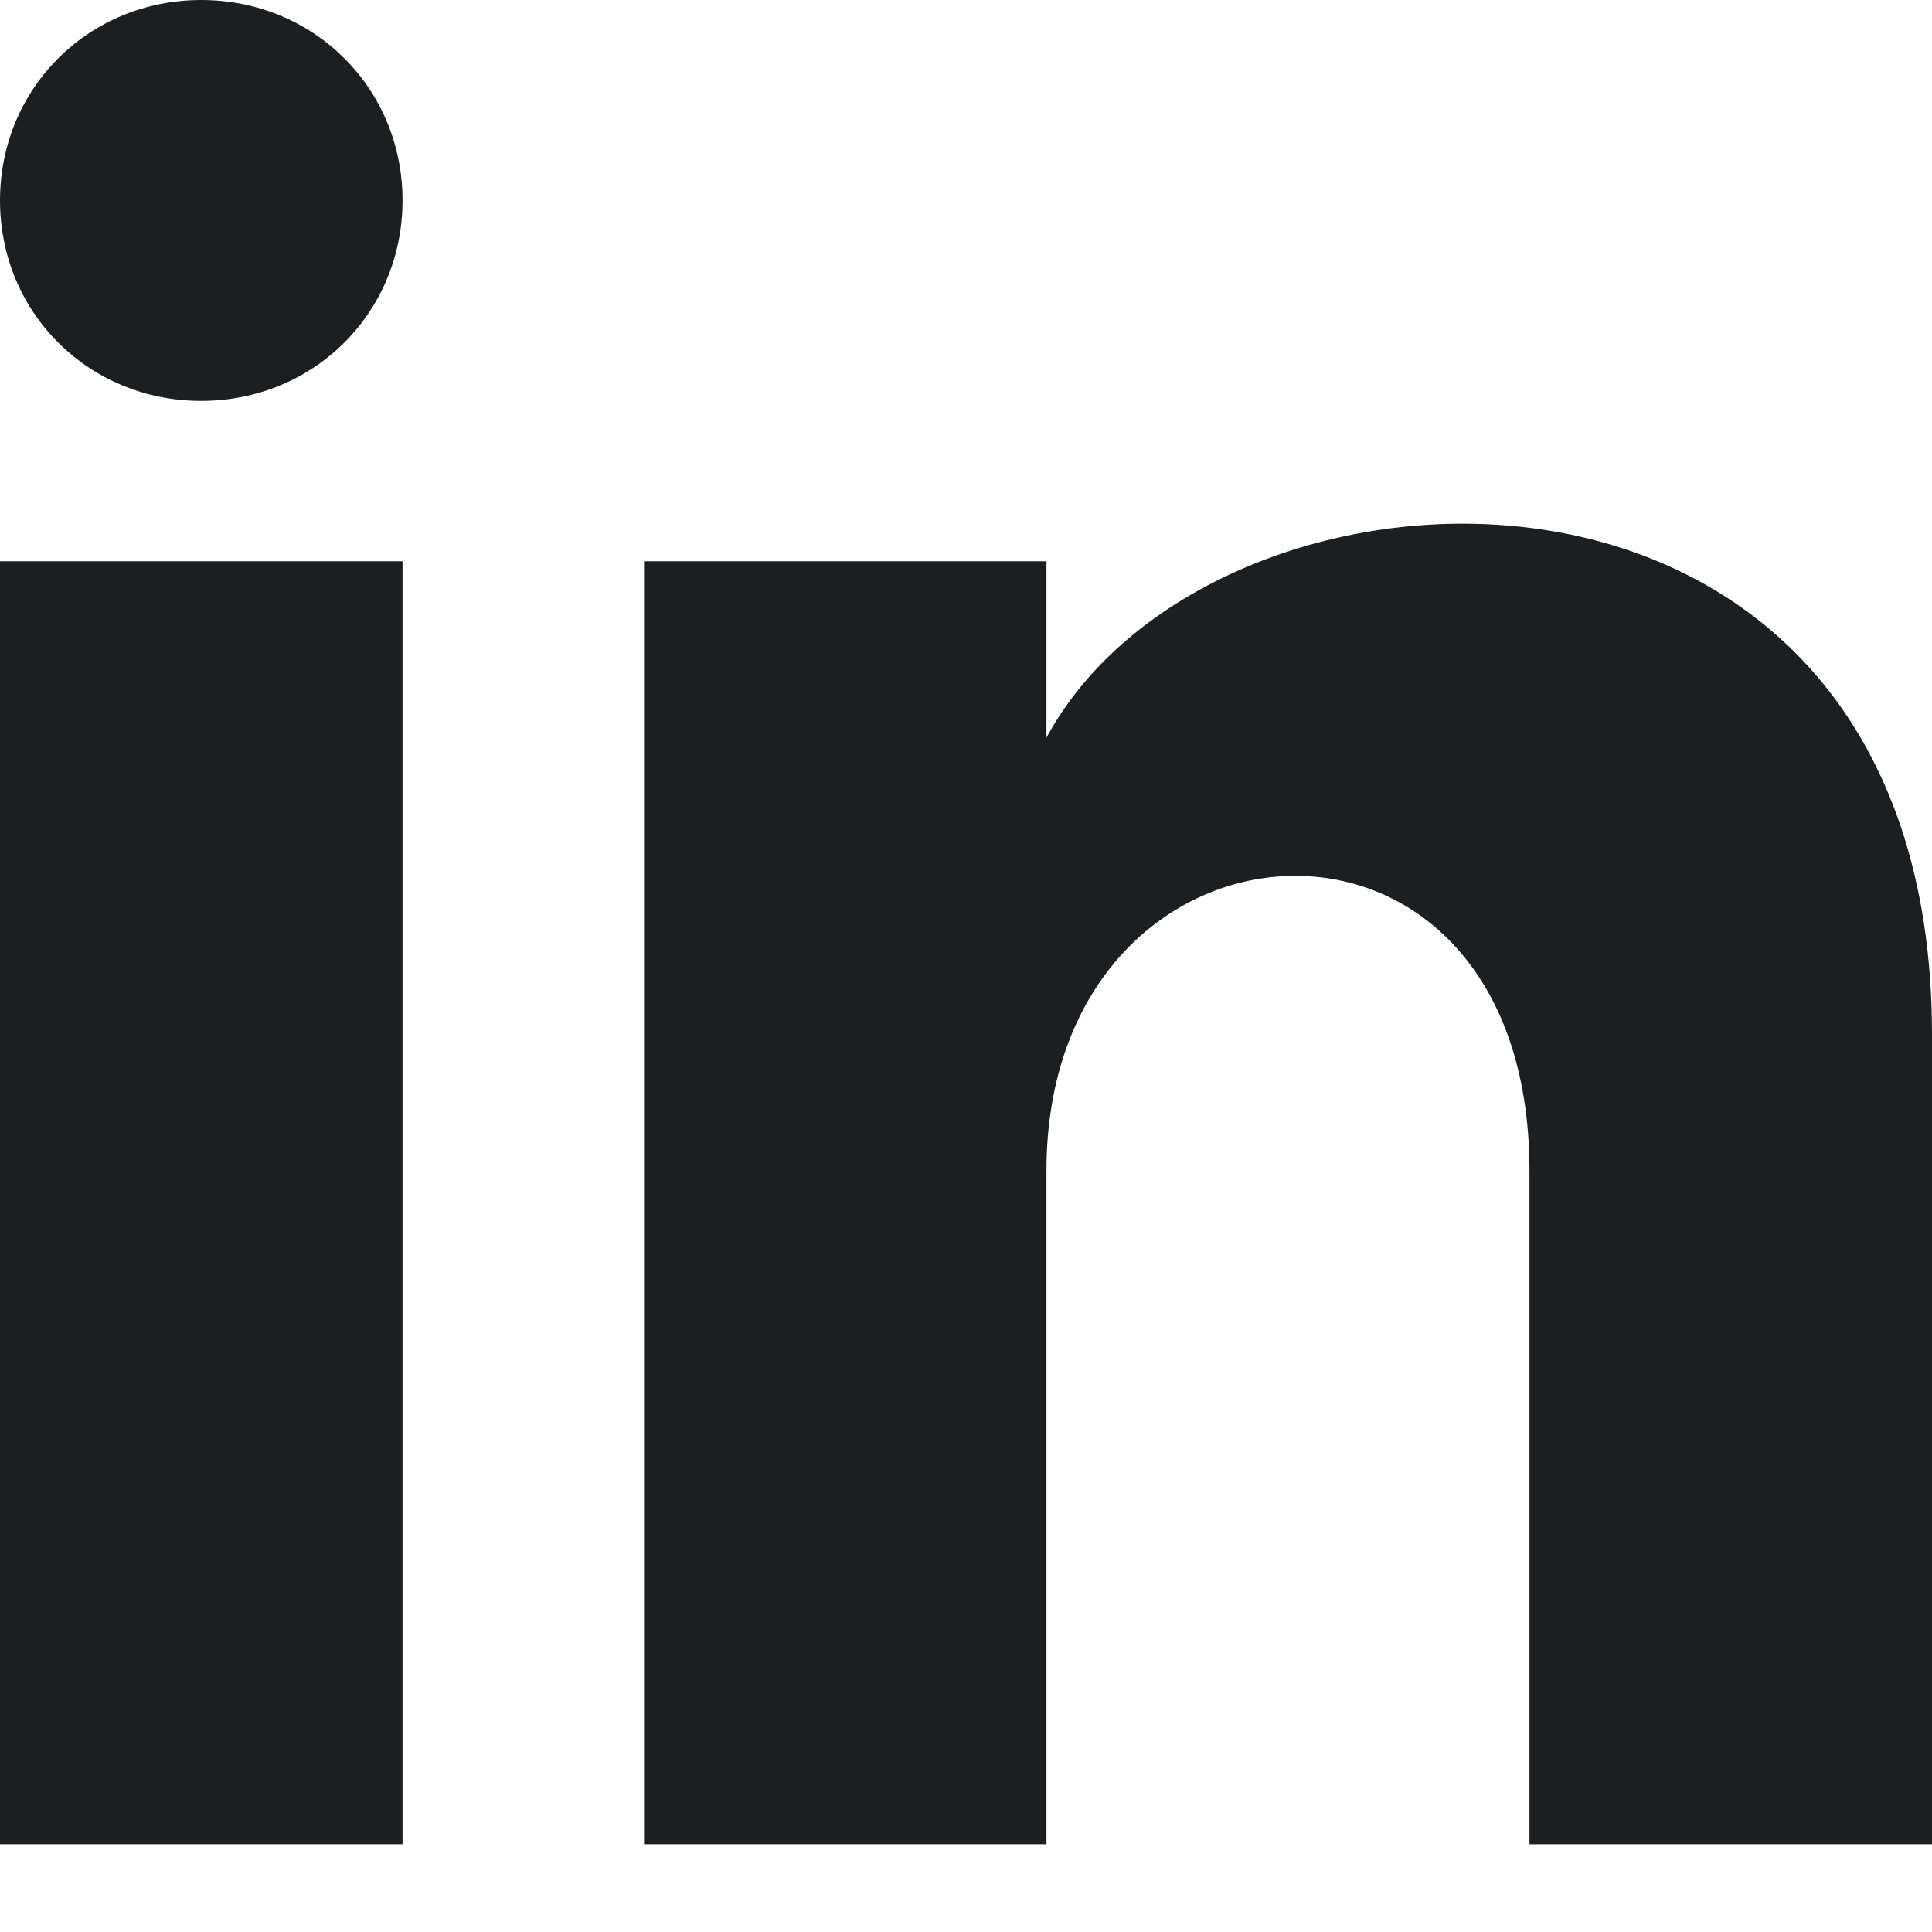 <svg width="20" height="20" viewBox="0 0 20 20" fill="none" xmlns="http://www.w3.org/2000/svg">
<path d="M4.167 2.075C4.167 3.237 3.25 4.15 2.083 4.15C0.917 4.15 0 3.237 0 2.075C0 0.913 0.917 0 2.083 0C3.25 0 4.167 0.913 4.167 2.075ZM4.167 5.81H0V19.091H4.167V5.81ZM10.833 5.81H6.667V19.091H10.833V12.119C10.833 8.217 15.833 7.885 15.833 12.119V19.091H20V10.707C20 4.15 12.583 4.399 10.833 7.636V5.81Z" fill="#1C1F21"/>
</svg>
